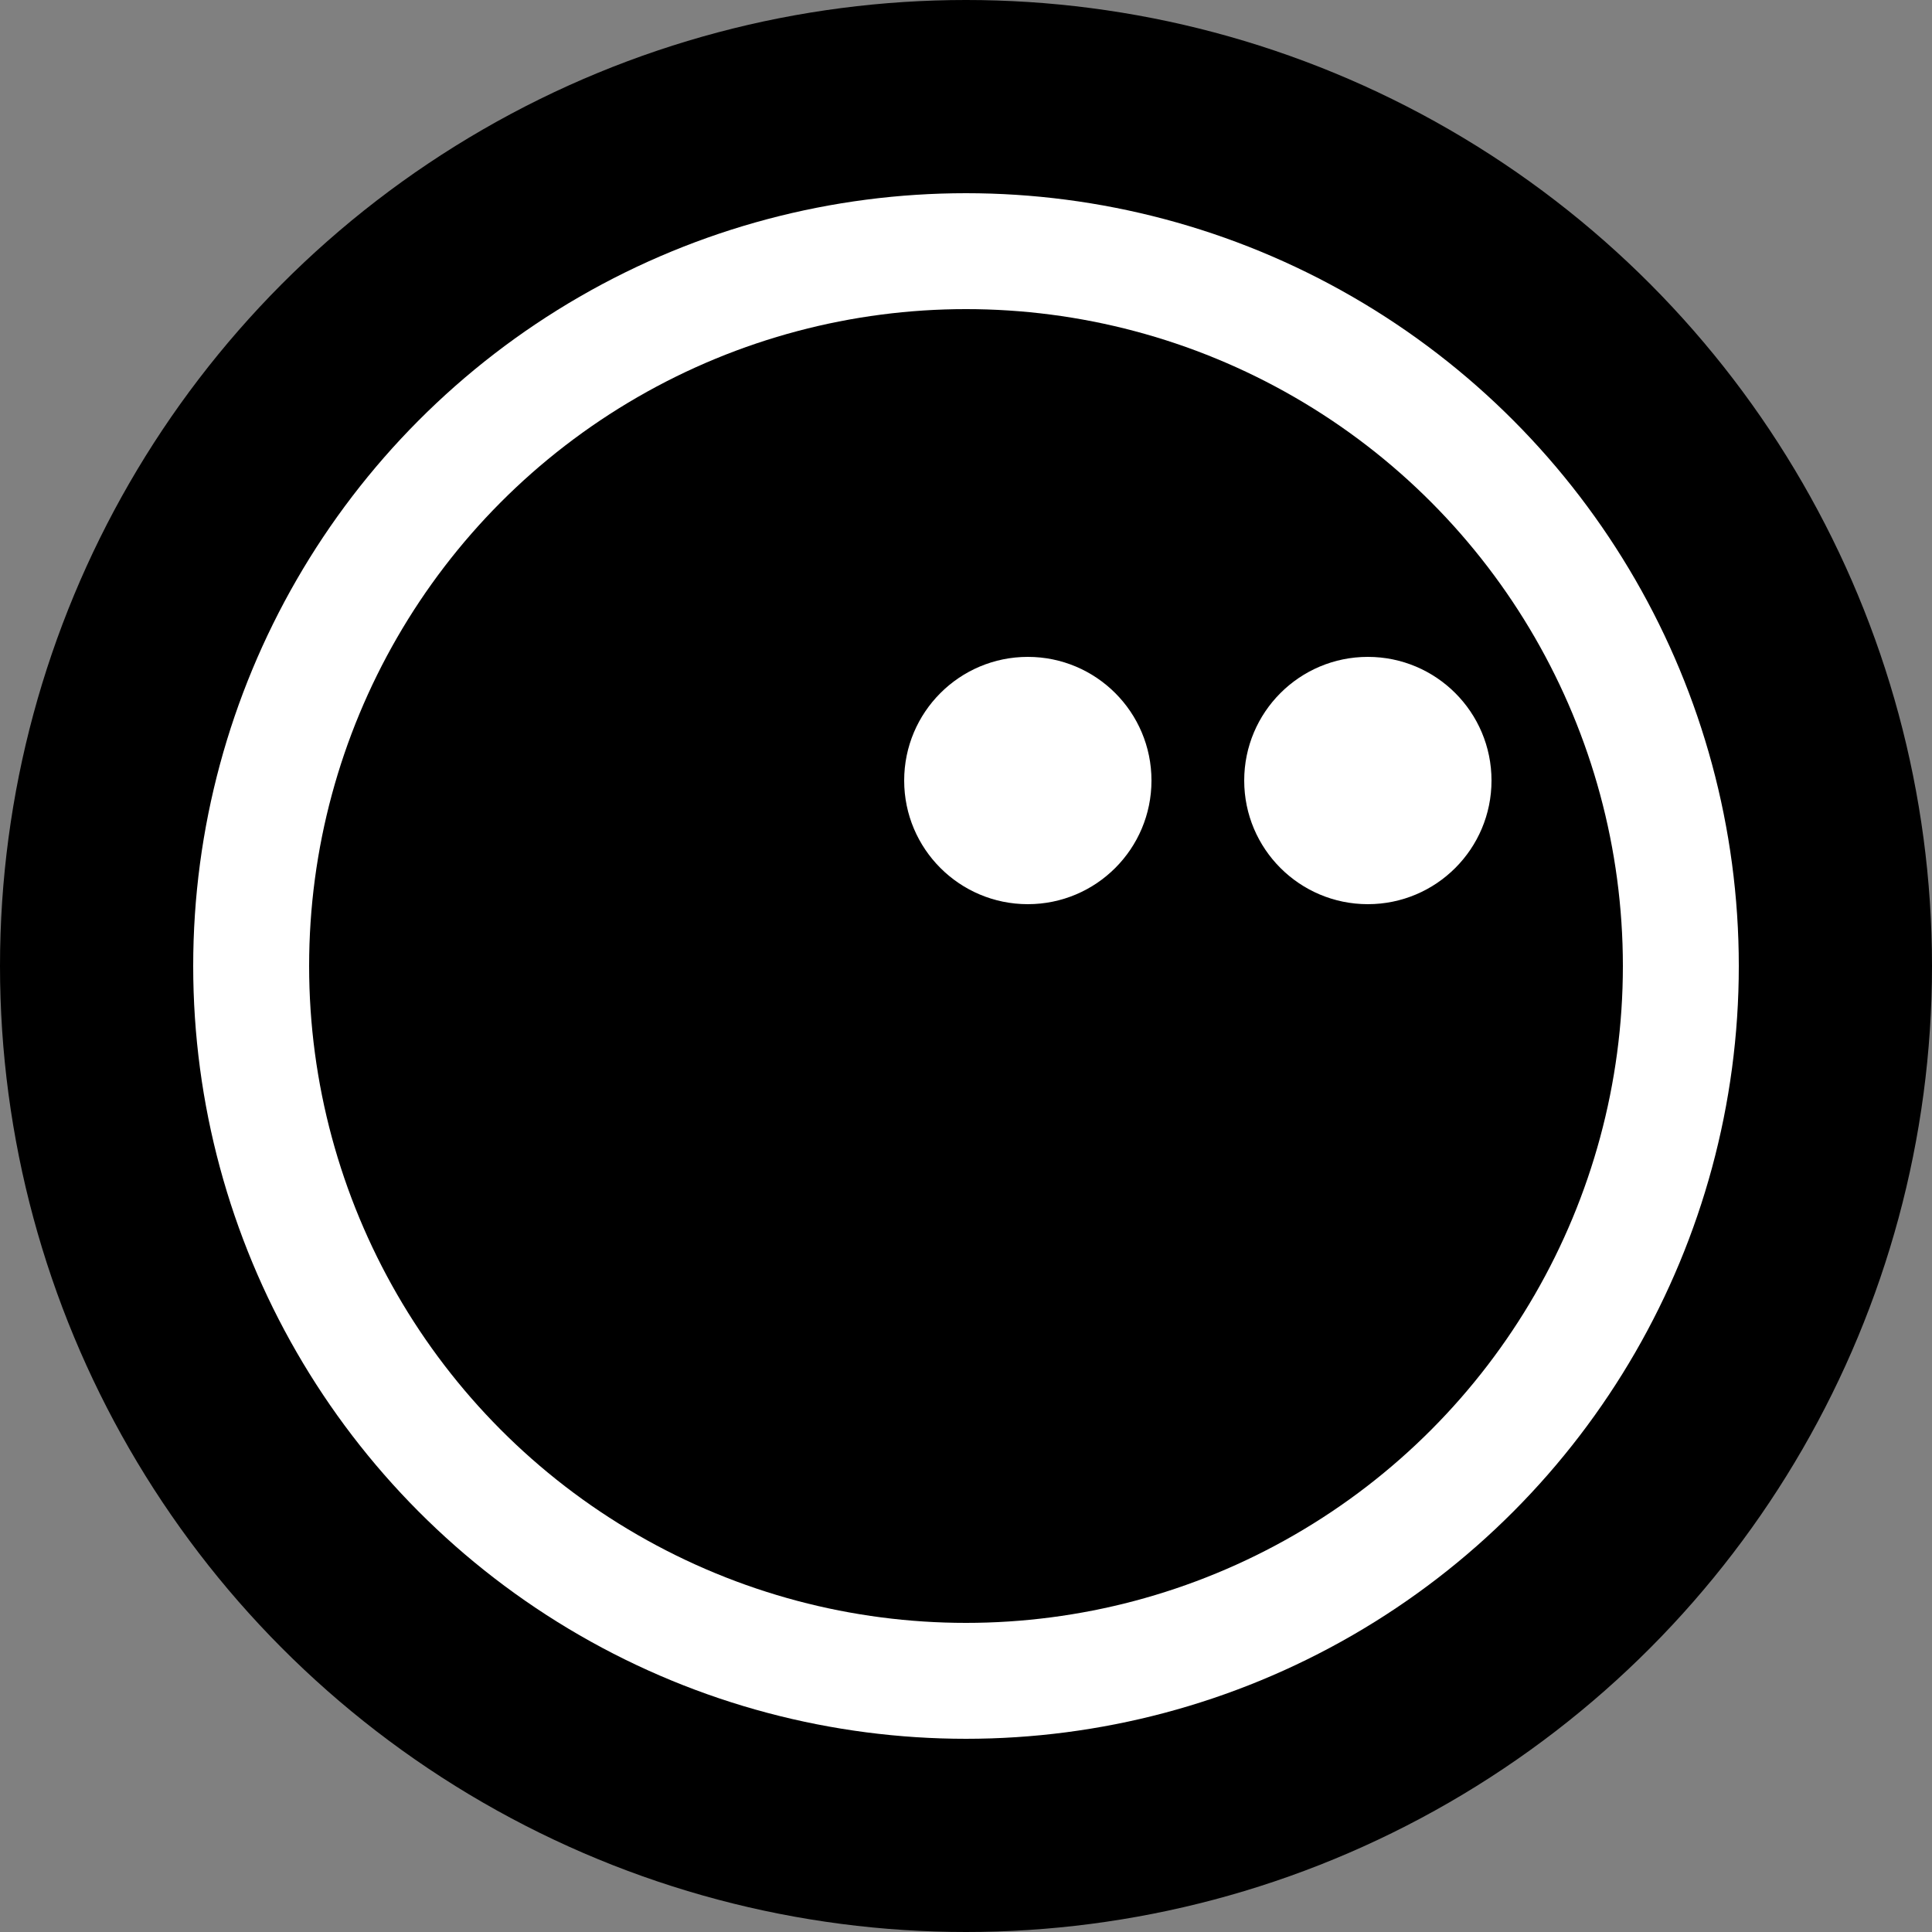 <svg xmlns="http://www.w3.org/2000/svg" viewBox="0 0 500 500">
    <rect x="0" y="0" width="500" height="500" fill="#808080" stroke="none"/>
    <circle cx="250" cy="250" r="250" fill="rgb(0,0,0)" />
    <circle cx="250" cy="250" r="200" fill="rgb(255,255,255)" />
    <circle cx="250" cy="250" r="170" fill="rgb(0,0,0)" />
    <circle cx="354" cy="202" r="32" fill="rgb(255,255,255)" />
    <circle cx="266" cy="202" r="32" fill="rgb(255,255,255)" />
</svg>